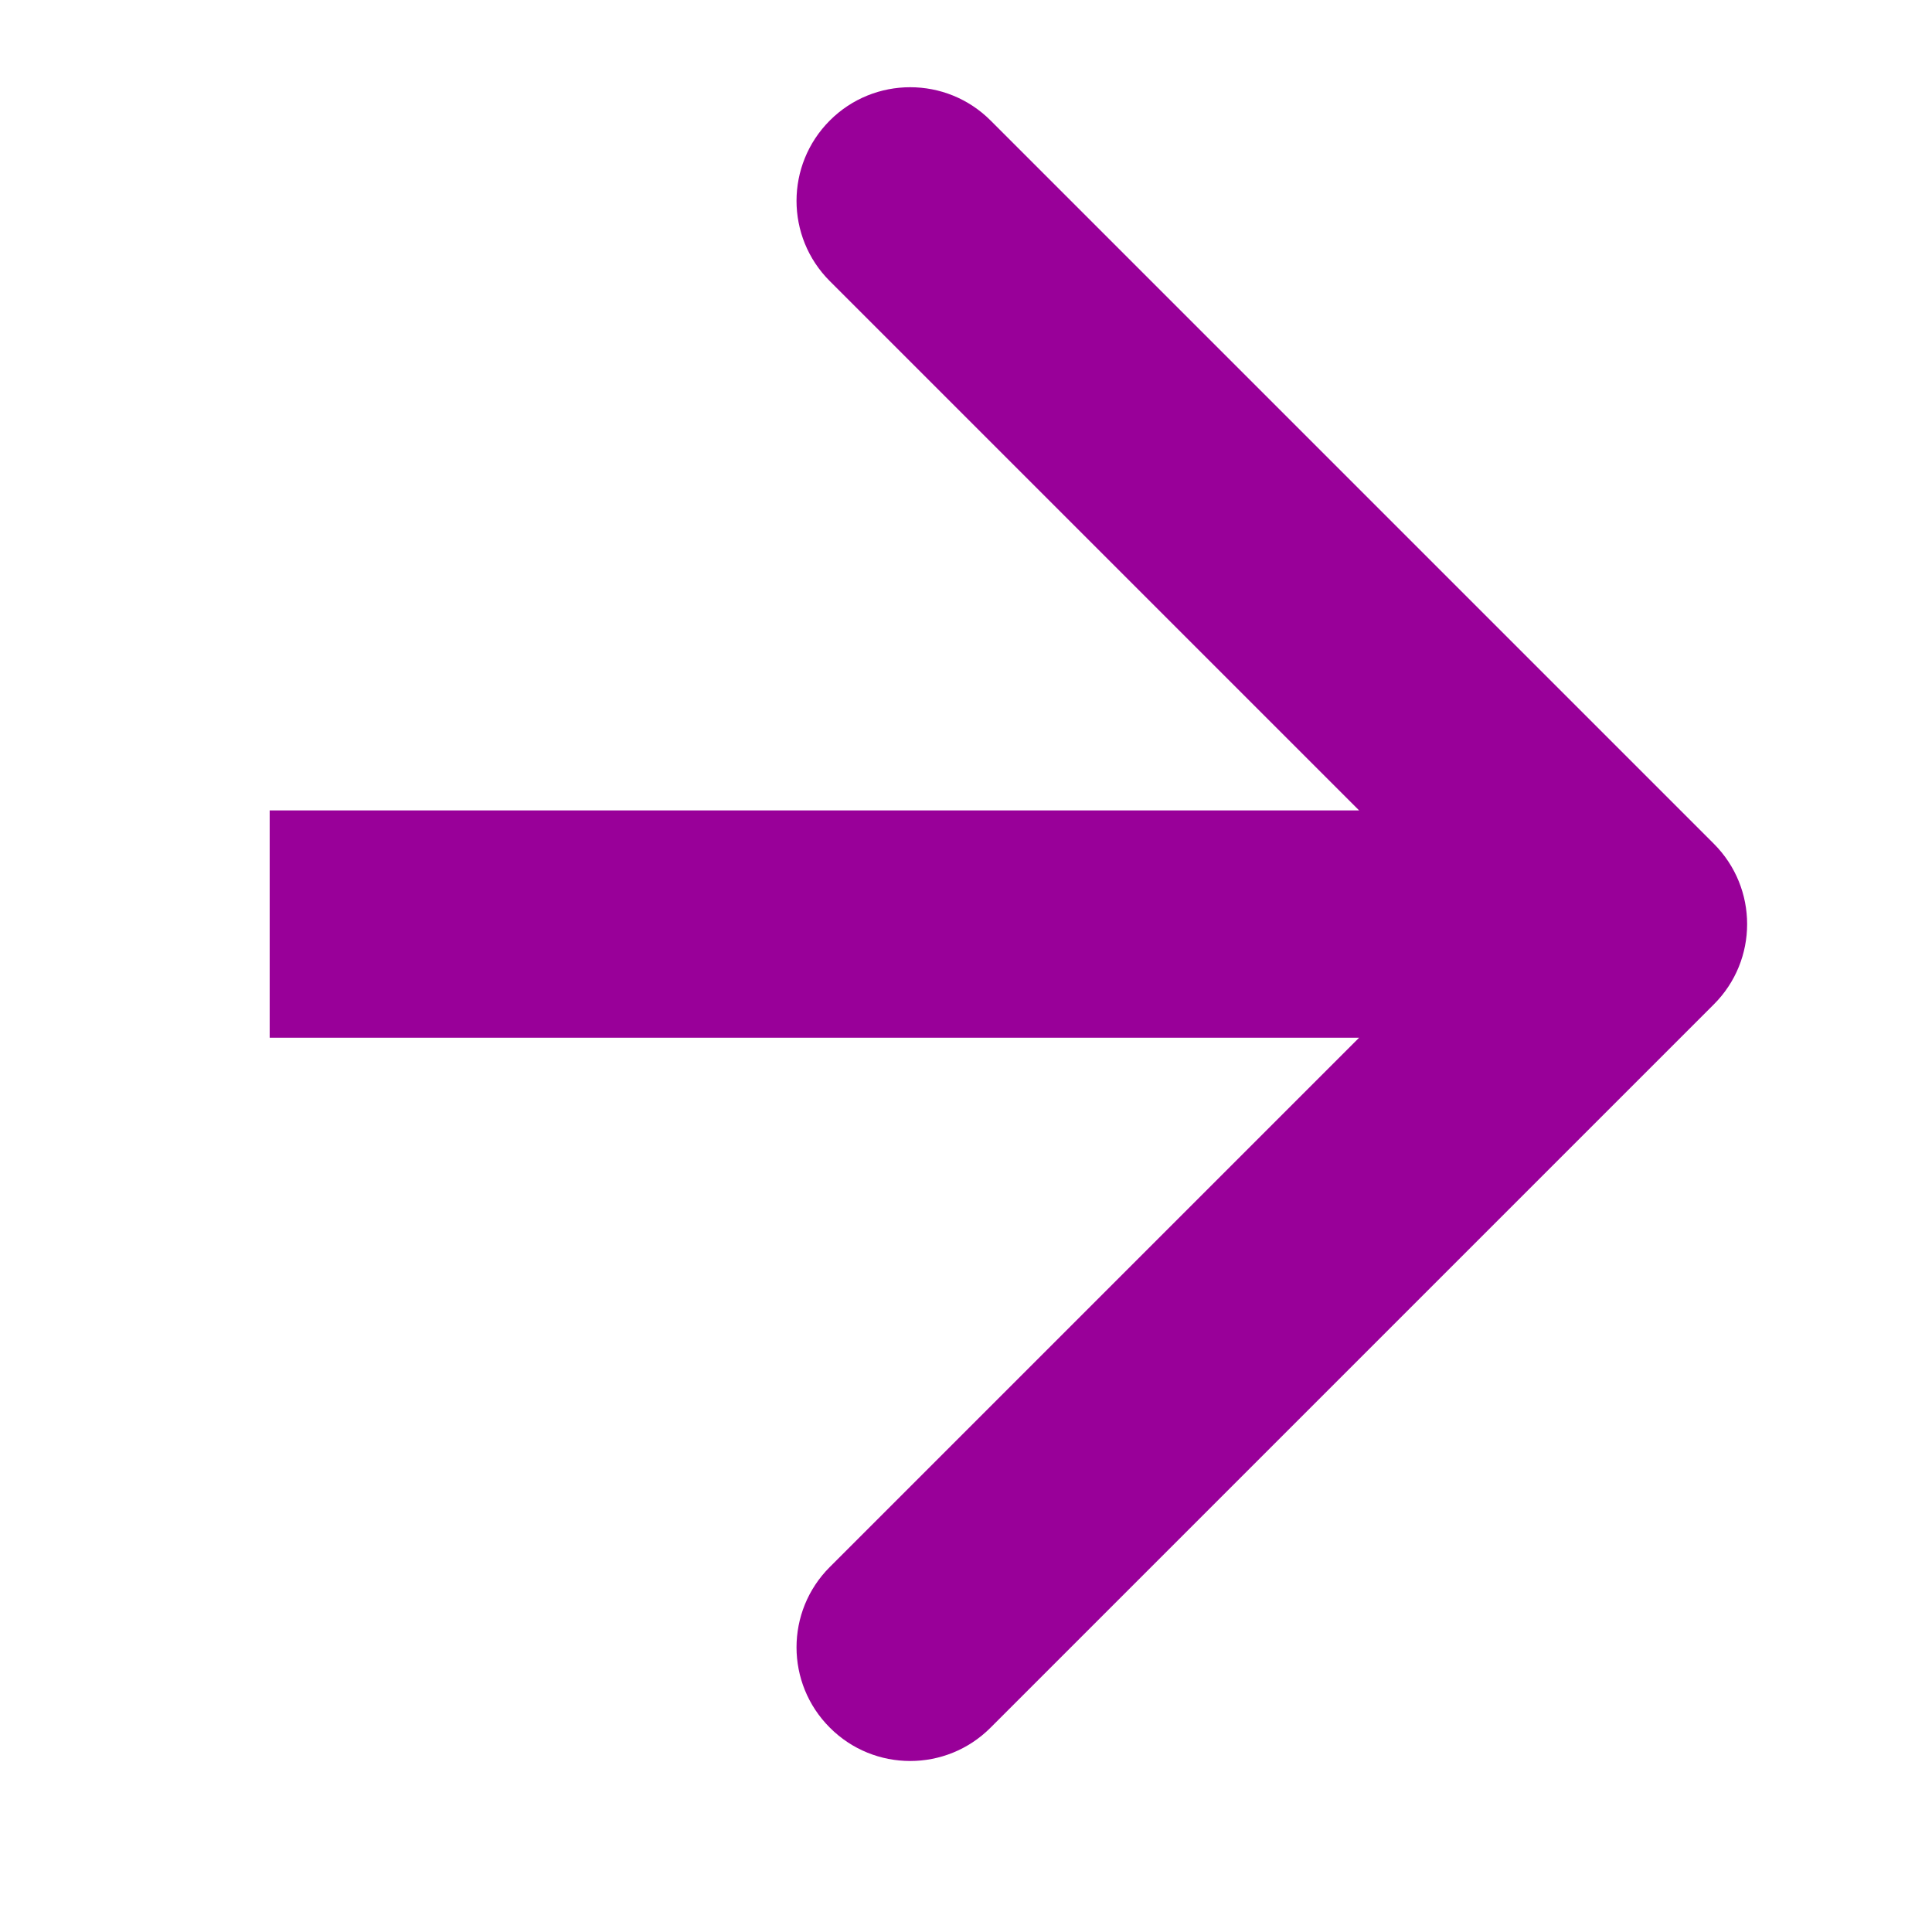 <svg width="17" height="17" viewBox="0 0 17 17" fill="none" xmlns="http://www.w3.org/2000/svg">
<path fill-rule="evenodd" clip-rule="evenodd" d="M8.716 15.202L15.08 8.838C15.471 8.448 15.471 7.815 15.08 7.424L8.716 1.06C8.326 0.67 7.692 0.67 7.302 1.06C6.911 1.451 6.911 2.084 7.302 2.474L11.959 7.131H2.373V9.131H11.959L7.302 13.788C6.911 14.178 6.911 14.812 7.302 15.202C7.692 15.593 8.326 15.593 8.716 15.202Z" fill="#990099"/>
</svg>
